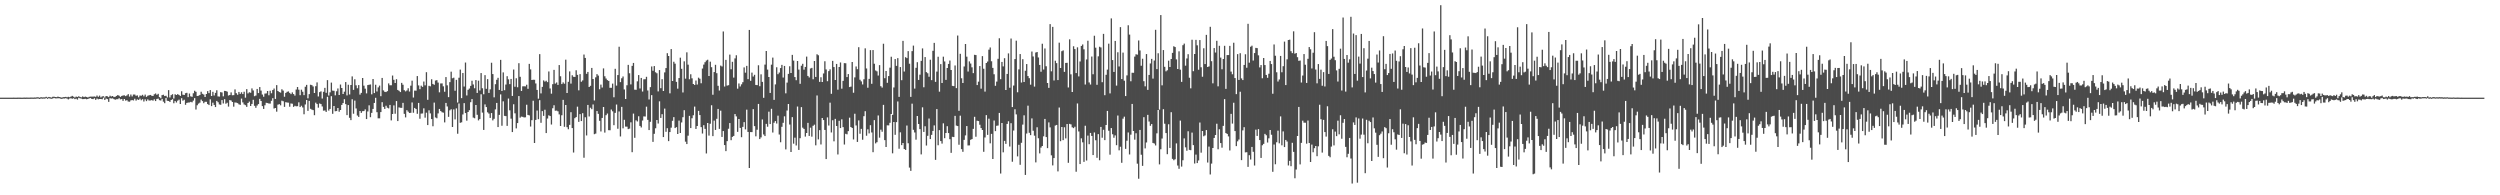 <?xml version="1.0" encoding="UTF-8"?>
<svg xmlns="http://www.w3.org/2000/svg" width="1920" height="150">
  <path d="M0 75.000h1v1.000H0zM1 75.000h1v1.000H1zM2 75.000h1v1.000H2zM3 75.000h1v1.000H3zM4 75.000h1v1.000H4zM5 75.000h1v1.000H5zM6 75.000h1v1.000H6zM7 75.000h1v1.000H7zM8 75.000h1v1.000H8zM9 75.000h1v1.000H9zM10 74.973h1v1.000H10zM11 74.998h1v1.000H11zM12 74.991h1v1.000H12zM13 74.975h1v1.000H13zM14 74.938h1v1.000H14zM15 74.961h1v1.000H15zM16 74.984h1v1.000H16zM17 74.984h1v1.000H17zM18 74.924h1v1.000H18zM19 74.961h1v1.000H19zM20 74.911h1v1.000H20zM21 74.938h1v1.000H21zM22 74.945h1v1.000H22zM23 74.924h1v1.000H23zM24 74.892h1v1.000H24zM25 74.938h1v1.000H25zM26 74.867h1v1.000H26zM27 74.904h1v1.000H27zM28 74.664h1v1.000H28zM29 74.728h1v1.000H29zM30 75.014h1v1.000H30zM31 74.622h1v1.000H31zM32 74.826h1v1.000H32zM33 74.732h1v1.000H33zM34 74.760h1v1.000H34zM35 74.341h1v1.000H35zM36 74.922h1v1.000H36zM37 74.423h1v1.000H37zM38 74.650h1v1.080H38zM39 74.899h1v1.000H39zM40 74.320h1v1.346H40zM41 74.231h1v1.000H41zM42 74.474h1v1.099H42zM43 74.574h1v1.000H43zM44 74.199h1v1.277H44zM45 74.476h1v1.000H45zM46 74.712h1v1.055H46zM47 74.970h1v1.000H47zM48 74.618h1v1.000H48zM49 74.572h1v1.124H49zM50 74.414h1v1.000H50zM51 74.714h1v1.000H51zM52 74.357h1v1.987H52zM53 74.648h1v1.000H53zM54 74.167h1v1.298H54zM55 73.636h1v2.197H55zM56 74.249h1v1.202H56zM57 74.831h1v1.284H57zM58 74.190h1v1.572H58zM59 74.469h1v2.030H59zM60 73.927h1v1.183H60zM61 74.442h1v1.071H61zM62 74.744h1v1.000H62zM63 74.011h1v2.140H63zM64 74.547h1v1.529H64zM65 74.213h1v1.675H65zM66 74.435h1v1.781H66zM67 74.863h1v1.154H67zM68 74.361h1v1.195H68zM69 74.197h1v1.128H69zM70 74.192h1v1.776H70zM71 74.210h1v1.932H71zM72 74.110h1v1.380H72zM73 74.355h1v2.335H73zM74 73.375h1v2.321H74zM75 74.343h1v1.941H75zM76 73.425h1v2.584H76zM77 74.783h1v1.245H77zM78 74.027h1v2.209H78zM79 73.860h1v1.142H79zM80 74.902h1v1.824H80zM81 73.709h1v1.948H81zM82 74.002h1v2.151H82zM83 74.574h1v3.639H83zM84 73.464h1v1.934H84zM85 74.062h1v1.614H85zM86 73.739h1v1.783H86zM87 74.533h1v1.602H87zM88 74.286h1v2.314H88zM89 73.659h1v2.589H89zM90 72.935h1v3.257H90zM91 73.517h1v1.897H91zM92 74.371h1v1.968H92zM93 73.659h1v2.410H93zM94 73.327h1v4.156H94zM95 73.199h1v2.822H95zM96 73.810h1v3.449H96zM97 73.251h1v3.692H97zM98 72.299h1v5.688H98zM99 74.169h1v3.953H99zM100 72.578h1v4.552H100zM101 74.036h1v2.811H101zM102 72.626h1v4.518H102zM103 72.576h1v3.268H103zM104 73.533h1v3.751H104zM105 73.251h1v3.108H105zM106 74.767h1v2.003H106zM107 73.373h1v2.426H107zM108 73.542h1v3.465H108zM109 72.814h1v3.378H109zM110 73.965h1v4.003H110zM111 72.665h1v3.623H111zM112 74.419h1v3.257H112zM113 73.505h1v2.852H113zM114 73.160h1v4.051H114zM115 72.915h1v4.230H115zM116 73.489h1v3.406H116zM117 73.750h1v3.541H117zM118 72.377h1v3.889H118zM119 71.777h1v5.823H119zM120 72.832h1v3.163H120zM121 72.027h1v3.717H121zM122 74.597h1v2.362H122zM123 75.485h1v1.721H123zM124 73.061h1v2.886H124zM125 72.759h1v5.319H125zM126 73.782h1v5.452H126zM127 73.503h1v1.833H127zM128 74.826h1v2.582H128zM129 69.223h1v8.350H129zM130 74.833h1v3.456H130zM131 73.084h1v3.726H131zM132 72.352h1v3.850H132zM133 75.689h1v3.642H133zM134 72.375h1v5.253H134zM135 72.977h1v5.763H135zM136 72.304h1v5.017H136zM137 72.887h1v3.637H137zM138 73.693h1v6.198H138zM139 70.107h1v5.303H139zM140 72.700h1v4.610H140zM141 72.958h1v3.625H141zM142 71.558h1v8.938H142zM143 71.274h1v7.796H143zM144 74.613h1v4.113H144zM145 71.816h1v6.880H145zM146 73.965h1v4.246H146zM147 74.357h1v4.211H147zM148 71.638h1v5.637H148zM149 69.681h1v5.665H149zM150 70.514h1v13.591H150zM151 73.737h1v7.107H151zM152 73.524h1v6.042H152zM153 72.894h1v5.937H153zM154 70.443h1v6.056H154zM155 72.015h1v5.642H155zM156 72.583h1v6.681H156zM157 74.515h1v3.685H157zM158 72.171h1v6.022H158zM159 69.990h1v9.927H159zM160 71.503h1v9.169H160zM161 69.182h1v7.107H161zM162 73.725h1v7.771H162zM163 70.486h1v8.347H163zM164 73.318h1v7.251H164zM165 71.304h1v10.904H165zM166 69.349h1v8.192H166zM167 74.018h1v4.539H167zM168 74.194h1v6.022H168zM169 70.750h1v9.727H169zM170 71.022h1v5.850H170zM171 73.995h1v5.466H171zM172 69.804h1v6.386H172zM173 69.894h1v9.792H173zM174 70.388h1v8.530H174zM175 73.352h1v8.524H175zM176 72.974h1v3.875H176zM177 70.940h1v6.260H177zM178 73.144h1v5.175H178zM179 73.077h1v8.867H179zM180 68.660h1v10.036H180zM181 71.581h1v7.283H181zM182 72.752h1v6.436H182zM183 70.612h1v9.499H183zM184 72.068h1v8.462H184zM185 70.871h1v4.868H185zM186 72.247h1v6.411H186zM187 70.477h1v9.778H187zM188 74.991h1v5.779H188zM189 68.431h1v13.630H189zM190 71.732h1v7.361H190zM191 70.882h1v7.164H191zM192 71.214h1v10.190H192zM193 67.873h1v11.952H193zM194 69.477h1v7.171H194zM195 73.881h1v7.379H195zM196 73.375h1v9.441H196zM197 68.291h1v12.774H197zM198 71.475h1v8.425H198zM199 66.852h1v9.096H199zM200 69.592h1v7.995H200zM201 72.581h1v8.915H201zM202 74.288h1v9.357H202zM203 71.878h1v8.984H203zM204 71.738h1v7.187H204zM205 69.903h1v9.267H205zM206 73.153h1v6.356H206zM207 69.678h1v9.901H207zM208 71.606h1v5.798H208zM209 69.152h1v6.290H209zM210 67.992h1v15.351H210zM211 75.968h1v6.985H211zM212 65.382h1v20.400H212zM213 69.866h1v10.529H213zM214 70.718h1v9.235H214zM215 71.107h1v9.780H215zM216 68.566h1v8.743H216zM217 69.580h1v8.205H217zM218 74.272h1v7.805H218zM219 71.361h1v7.148H219zM220 70.521h1v8.231H220zM221 70.171h1v8.693H221zM222 71.329h1v10.641H222zM223 72.285h1v7.173H223zM224 70.960h1v8.711H224zM225 72.231h1v9.863H225zM226 73.423h1v7.839H226zM227 68.758h1v12.900H227zM228 66.836h1v14.722H228zM229 68.875h1v9.705H229zM230 73.119h1v9.128H230zM231 68.855h1v12.366H231zM232 70.477h1v12.078H232zM233 73.068h1v14.678H233zM234 66.607h1v13.623H234zM235 65.188h1v11.636H235zM236 75.542h1v9.620H236zM237 72.285h1v5.202H237zM238 65.057h1v18.514H238zM239 65.366h1v18.812H239zM240 66.401h1v18.182H240zM241 71.427h1v17.024H241zM242 66.206h1v12.659H242zM243 63.265h1v16.676H243zM244 74.068h1v8.615H244zM245 70.738h1v8.732H245zM246 70.159h1v9.755H246zM247 75.700h1v6.059H247zM248 70.525h1v14.474H248zM249 67.490h1v17.363H249zM250 71.274h1v14.710H250zM251 61.542h1v12.808H251zM252 73.391h1v11.559H252zM253 70.917h1v12.733H253zM254 63.428h1v10.437H254zM255 69.580h1v17.796H255zM256 69.731h1v11.684H256zM257 73.201h1v12.234H257zM258 70.074h1v15.250H258zM259 67.937h1v15.017H259zM260 72.981h1v12.838H260zM261 64.895h1v19.590H261zM262 67.591h1v12.975H262zM263 72.182h1v6.960H263zM264 70.397h1v5.798H264zM265 63.004h1v16.949H265zM266 73.279h1v15.166H266zM267 65.087h1v15.591H267zM268 72.542h1v17.937H268zM269 65.302h1v26.942H269zM270 58.685h1v17.528H270zM271 69.019h1v18.306H271zM272 60.853h1v16.390H272zM273 65.529h1v17.764H273zM274 67.772h1v20.931H274zM275 65.325h1v24.488H275zM276 72.640h1v12.584H276zM277 71.310h1v15.390H277zM278 59.880h1v25.534H278zM279 65.808h1v19.505H279zM280 68.118h1v15.905H280zM281 71.716h1v19.741H281zM282 65.355h1v20.240H282zM283 65.069h1v15.813H283zM284 64.851h1v25.152H284zM285 72.453h1v14.246H285zM286 60.654h1v23.026H286zM287 71.461h1v7.594H287zM288 65.083h1v10.023H288zM289 70.242h1v15.942H289zM290 67.124h1v23.758H290zM291 65.730h1v25.166H291zM292 73.890h1v12.197H292zM293 59.839h1v18.647H293zM294 69.434h1v12.637H294zM295 70.482h1v13.156H295zM296 70.695h1v10.517H296zM297 69.997h1v12.737H297zM298 64.041h1v19.217H298zM299 65.469h1v15.143H299zM300 65.460h1v27.001H300zM301 58.033h1v29.501H301zM302 61.301h1v19.643H302zM303 63.728h1v23.602H303zM304 60.848h1v16.791H304zM305 69.079h1v23.893H305zM306 69.724h1v12.751H306zM307 70.695h1v12.115H307zM308 63.634h1v19.228H308zM309 65.096h1v13.905H309zM310 69.287h1v18.137H310zM311 70.210h1v19.958H311zM312 69.484h1v15.138H312zM313 67.809h1v17.960H313zM314 70.313h1v16.473H314zM315 65.815h1v20.792H315zM316 61.961h1v16.747H316zM317 74.888h1v11.678H317zM318 69.582h1v13.287H318zM319 69.635h1v14.136H319zM320 58.397h1v29.018H320zM321 65.611h1v13.419H321zM322 68.486h1v22.678H322zM323 65.774h1v21.492H323zM324 66.733h1v20.398H324zM325 62.629h1v20.583H325zM326 65.547h1v24.825H326zM327 55.453h1v31.062H327zM328 76.632h1v19.430H328zM329 65.884h1v18.848H329zM330 66.296h1v20.794H330zM331 60.885h1v30.567H331zM332 64.453h1v32.501H332zM333 65.135h1v13.648H333zM334 61.869h1v28.363H334zM335 61.562h1v29.276H335zM336 63.421h1v23.648H336zM337 70.926h1v12.721H337zM338 64.089h1v21.208H338zM339 64.025h1v22.220H339zM340 66.321h1v20.185H340zM341 70.470h1v23.508H341zM342 59.180h1v19.851H342zM343 65.556h1v16.219H343zM344 74.611h1v15.118H344zM345 63.062h1v21.668H345zM346 55.030h1v28.873H346zM347 60.123h1v37.436H347zM348 59.674h1v24.323H348zM349 69.667h1v22.028H349zM350 61.333h1v21.895H350zM351 78.756h1v23.971H351zM352 59.676h1v19.787H352zM353 53.451h1v40.851H353zM354 75.362h1v18.585H354zM355 56.049h1v31.849H355zM356 66.454h1v12.765H356zM357 48.008h1v38.811H357zM358 73.309h1v19.352H358zM359 68.964h1v17.054H359zM360 68.001h1v16.651H360zM361 65.939h1v12.570H361zM362 62.002h1v14.081H362zM363 64.865h1v25.454H363zM364 67.774h1v23.030H364zM365 61.503h1v19.128H365zM366 71.381h1v16.779H366zM367 61.947h1v30.521H367zM368 69.484h1v21.950H368zM369 56.122h1v16.296H369zM370 67.799h1v18.679H370zM371 72.391h1v27.406H371zM372 57.678h1v22.501H372zM373 68.200h1v14.033H373zM374 60.784h1v25.495H374zM375 71.349h1v15.907H375zM376 68.584h1v21.964H376zM377 48.186h1v38.670H377zM378 56.859h1v35.600H378zM379 74.762h1v16.459H379zM380 64.661h1v19.343H380zM381 61.304h1v17.725H381zM382 59.759h1v37.843H382zM383 69.079h1v19.153H383zM384 45.964h1v26.539H384zM385 69.834h1v26.727H385zM386 55.627h1v22.176H386zM387 69.276h1v19.711H387zM388 64.922h1v24.255H388zM389 58.537h1v38.152H389zM390 60.951h1v14.713H390zM391 64.625h1v20.114H391zM392 60.645h1v30.480H392zM393 73.656h1v27.789H393zM394 53.396h1v26.683H394zM395 66.623h1v20.400H395zM396 60.125h1v38.482H396zM397 67.021h1v27.509H397zM398 48.528h1v25.271H398zM399 58.962h1v31.384H399zM400 69.862h1v19.688H400zM401 66.291h1v23.458H401zM402 66.277h1v23.943H402zM403 66.346h1v23.746H403zM404 65.087h1v15.337H404zM405 68.179h1v20.110H405zM406 49.075h1v39.537H406zM407 53.307h1v43.865H407zM408 61.459h1v30.844H408zM409 61.233h1v16.109H409zM410 61.311h1v48.500H410zM411 64.080h1v28.013H411zM412 69.083h1v15.807H412zM413 75.776h1v15.749H413zM414 41.574h1v35.397H414zM415 71.727h1v22.559H415zM416 66.689h1v18.668H416zM417 61.736h1v27.253H417zM418 62.684h1v21.609H418zM419 61.979h1v40.215H419zM420 63.094h1v27.921H420zM421 54.886h1v33.682H421zM422 67.918h1v21.206H422zM423 71.924h1v23.721H423zM424 64.643h1v18.512H424zM425 53.641h1v27.203H425zM426 64.190h1v20.828H426zM427 63.352h1v21.613H427zM428 65.238h1v20.251H428zM429 49.947h1v37.898H429zM430 58.555h1v38.219H430zM431 64.574h1v23.943H431zM432 63.261h1v13.458H432zM433 64.293h1v33.105H433zM434 45.845h1v34.772H434zM435 71.434h1v26.264H435zM436 62.821h1v36.472H436zM437 54.849h1v41.048H437zM438 64.231h1v21.961H438zM439 57.781h1v40.569H439zM440 58.962h1v58.170H440zM441 59.061h1v31.705H441zM442 53.979h1v35.923H442zM443 57.509h1v24.392H443zM444 69.381h1v24.229H444zM445 56.932h1v30.727H445zM446 62.766h1v30.203H446zM447 61.755h1v25.204H447zM448 41.867h1v79.296H448zM449 44.495h1v45.575H449zM450 56.667h1v47.374H450zM451 55.229h1v25.360H451zM452 66.822h1v22.630H452zM453 65.907h1v16.857H453zM454 52.194h1v31.654H454zM455 60.690h1v19.540H455zM456 77.156h1v25.919H456zM457 59.379h1v43.206H457zM458 56.918h1v28.365H458zM459 58.081h1v29.384H459zM460 68.557h1v24.209H460zM461 64.957h1v35.996H461zM462 67.220h1v23.330H462zM463 52.533h1v29.663H463zM464 58.580h1v43.250H464zM465 60.331h1v28.118H465zM466 61.567h1v25.612H466zM467 62.167h1v37.809H467zM468 67.426h1v32.595H468zM469 67.454h1v16.665H469zM470 64.204h1v21.297H470zM471 74.716h1v21.423H471zM472 52.844h1v33.829H472zM473 65.753h1v14.520H473zM474 57.651h1v41.203H474zM475 35.880h1v49.704H475zM476 63.091h1v41.698H476zM477 60.088h1v21.973H477zM478 58.701h1v39.837H478zM479 68.733h1v23.270H479zM480 76.023h1v21.188H480zM481 65.506h1v31.753H481zM482 49.793h1v49.368H482zM483 56.257h1v42.487H483zM484 64.826h1v29.114H484zM485 50.576h1v66.328H485zM486 48.322h1v38.910H486zM487 68.859h1v36.971H487zM488 68.987h1v23.440H488zM489 62.455h1v30.846H489zM490 57.639h1v31.647H490zM491 67.950h1v28.750H491zM492 59.873h1v38.038H492zM493 70.308h1v22.250H493zM494 60.940h1v28.445H494zM495 60.818h1v28.697H495zM496 58.992h1v22.941H496zM497 69.489h1v22.545H497zM498 76.401h1v23.495H498zM499 66.918h1v26.605H499zM500 51.059h1v22.016H500zM501 54.337h1v54.613H501zM502 50.764h1v51.993H502zM503 55.479h1v43.005H503zM504 56.268h1v35.884H504zM505 70.219h1v24.655H505zM506 53.817h1v24.010H506zM507 67.742h1v22.829H507zM508 60.812h1v26.878H508zM509 69.878h1v35.410H509zM510 55.609h1v27.807H510zM511 52.265h1v48.974H511zM512 40.874h1v57.607H512zM513 43.002h1v65.382H513zM514 71.665h1v29.750H514zM515 37.672h1v60.384H515zM516 62.189h1v30.602H516zM517 47.436h1v42.545H517zM518 48.896h1v49.480H518zM519 62.849h1v34.790H519zM520 68.092h1v34.845H520zM521 59.976h1v32.641H521zM522 44.277h1v57.887H522zM523 52.856h1v41.208H523zM524 70.995h1v19.038H524zM525 47.124h1v37.523H525zM526 60.436h1v48.363H526zM527 40.169h1v70.454H527zM528 49.688h1v54.527H528zM529 60.860h1v28.150H529zM530 57.051h1v41.327H530zM531 60.175h1v30.636H531zM532 64.499h1v24.044H532zM533 65.224h1v16.647H533zM534 61.830h1v37.212H534zM535 64.943h1v31.810H535zM536 59.674h1v25.459H536zM537 60.450h1v27.901H537zM538 63.938h1v33.710H538zM539 52.645h1v49.933H539zM540 49.628h1v46.539H540zM541 47.788h1v51.203H541zM542 46.500h1v71.336H542zM543 45.859h1v48.615H543zM544 58.360h1v45.792H544zM545 47.346h1v47.672H545zM546 51.588h1v29.260H546zM547 72.755h1v31.792H547zM548 55.364h1v37.241H548zM549 49.754h1v50.024H549zM550 56.229h1v35.021H550zM551 65.895h1v17.780H551zM552 69.530h1v29.464H552zM553 50.386h1v34.609H553zM554 51.034h1v54.115H554zM555 24.147h1v76.499H555zM556 66.442h1v44.971H556zM557 45.964h1v70.104H557zM558 65.746h1v42.659H558zM559 65.421h1v33.433H559zM560 41.936h1v52.574H560zM561 53.176h1v54.508H561zM562 47.445h1v57.651H562zM563 59.615h1v44.797H563zM564 44.831h1v42.757H564zM565 42.448h1v46.962H565zM566 68.122h1v33.167H566zM567 64.126h1v27.274H567zM568 66.410h1v31.828H568zM569 64.767h1v40.601H569zM570 63.107h1v34.307H570zM571 51.785h1v42.036H571zM572 55.813h1v43.552H572zM573 50.592h1v33.643H573zM574 60.791h1v40.540H574zM575 22.973h1v106.059H575zM576 62.038h1v39.393H576zM577 55.765h1v45.699H577zM578 58.759h1v25.053H578zM579 57.426h1v39.441H579zM580 65.247h1v39.432H580zM581 65.392h1v34.232H581zM582 50.100h1v29.745H582zM583 66.225h1v40.581H583zM584 57.065h1v48.466H584zM585 62.878h1v28.873H585zM586 75.133h1v28.132H586zM587 49.628h1v54.890H587zM588 39.166h1v55.980H588zM589 53.476h1v43.879H589zM590 59.132h1v26.605H590zM591 71.388h1v23.911H591zM592 49.656h1v33.888H592zM593 44.261h1v57.525H593zM594 76.701h1v17.576H594zM595 64.812h1v28.175H595zM596 51.670h1v43.217H596zM597 56.982h1v31.876H597zM598 55.730h1v47.585H598zM599 52.297h1v56.946H599zM600 49.796h1v47.601H600zM601 59.532h1v34.776H601zM602 50.649h1v38.672H602zM603 71.670h1v43.078H603zM604 63.446h1v21.430H604zM605 56.712h1v23.179H605zM606 50.869h1v44.776H606zM607 56.055h1v60.674H607zM608 42.126h1v47.820H608zM609 46.529h1v63.817H609zM610 59.177h1v46.529H610zM611 61.569h1v50.143H611zM612 46.857h1v34.950H612zM613 53.455h1v61.718H613zM614 64.371h1v41.746H614zM615 50.484h1v31.771H615zM616 49.001h1v49.056H616zM617 53.508h1v45.534H617zM618 51.425h1v53.478H618zM619 43.469h1v58.688H619zM620 58.317h1v36.058H620zM621 59.496h1v44.895H621zM622 52.588h1v45.440H622zM623 52.112h1v52.856H623zM624 60.851h1v35.767H624zM625 46.864h1v48.878H625zM626 59.084h1v52.522H626zM627 41.700h1v31.627H627zM628 42.437h1v64.641H628zM629 62.872h1v37.049H629zM630 59.317h1v51.649H630zM631 62.959h1v27.672H631zM632 56.422h1v35.809H632zM633 47.067h1v52.702H633zM634 53.345h1v68.841H634zM635 62.377h1v27.805H635zM636 54.634h1v41.801H636zM637 53.268h1v25.578H637zM638 72.063h1v29.672H638zM639 46.754h1v45.621H639zM640 51.528h1v56.996H640zM641 61.420h1v29.871H641zM642 49.079h1v47.713H642zM643 68.857h1v49.780H643zM644 51.480h1v41.315H644zM645 47.958h1v50.397H645zM646 68.115h1v23.529H646zM647 62.084h1v35.529H647zM648 48.477h1v62.551H648zM649 48.571h1v54.192H649zM650 59.184h1v44.007H650zM651 56.863h1v43.842H651zM652 66.877h1v23.497H652zM653 66.513h1v31.013H653zM654 47.633h1v50.688H654zM655 71.217h1v35.868H655zM656 59.466h1v27.873H656zM657 51.066h1v45.277H657zM658 53.151h1v55.845H658zM659 36.234h1v56.213H659zM660 61.240h1v41.451H660zM661 62.501h1v36.468H661zM662 64.890h1v42.410H662zM663 60.883h1v28.336H663zM664 37.118h1v48.262H664zM665 52.592h1v51.668H665zM666 67.397h1v31.913H666zM667 60.548h1v41.906H667zM668 38.489h1v57.646H668zM669 64.359h1v37.372H669zM670 38.436h1v78.461H670zM671 48.949h1v43.323H671zM672 54.103h1v56.019H672zM673 54.767h1v54.446H673zM674 57.992h1v30.707H674zM675 50.018h1v55.694H675zM676 66.183h1v33.398H676zM677 67.255h1v33.918H677zM678 33.579h1v46.967H678zM679 60.070h1v47.566H679zM680 54.549h1v58.363H680zM681 63.590h1v32.643H681zM682 58.418h1v37.878H682zM683 51.952h1v42.384H683zM684 43.565h1v43.991H684zM685 88.202h1v29.535H685zM686 67.163h1v26.511H686zM687 45.383h1v58.159H687zM688 50.569h1v43.254H688zM689 44.643h1v33.286H689zM690 74.393h1v39.830H690zM691 51.494h1v50.118H691zM692 61.592h1v49.857H692zM693 31.389h1v78.456H693zM694 54.957h1v59.480H694zM695 43.913h1v71.217H695zM696 44.650h1v51.741H696zM697 39.278h1v70.731H697zM698 48.926h1v79.777H698zM699 74.377h1v56.857H699zM700 39.269h1v40.345H700zM701 35.042h1v64.661H701zM702 68.035h1v33.685H702zM703 52.057h1v55.190H703zM704 47.781h1v41.313H704zM705 61.379h1v33.849H705zM706 57.335h1v41.862H706zM707 46.754h1v71.803H707zM708 37.157h1v45.284H708zM709 67.021h1v34.293H709zM710 43.824h1v53.160H710zM711 55.380h1v56.399H711zM712 56.282h1v48.026H712zM713 58.910h1v32.098H713zM714 45.863h1v60.926H714zM715 61.535h1v42.041H715zM716 39.011h1v61.526H716zM717 32.913h1v63.373H717zM718 62.888h1v59.912H718zM719 54.971h1v28.814H719zM720 43.563h1v67.987H720zM721 70.397h1v29.553H721zM722 49.255h1v59.109H722zM723 63.769h1v46.523H723zM724 43.526h1v51.205H724zM725 47.205h1v58.946H725zM726 61.343h1v40.800H726zM727 52.213h1v44.689H727zM728 49.077h1v53.117H728zM729 46.497h1v60.420H729zM730 53.764h1v63.613H730zM731 65.943h1v39.141H731zM732 66.174h1v39.104H732zM733 50.278h1v38.715H733zM734 67.703h1v28.782H734zM735 27.287h1v69.518H735zM736 85.082h1v26.063H736zM737 41.336h1v47.514H737zM738 60.104h1v54.440H738zM739 63.725h1v52.881H739zM740 51.070h1v56.344H740zM741 33.783h1v70.203H741zM742 43.520h1v53.281H742zM743 54.955h1v56.742H743zM744 47.152h1v64.510H744zM745 48.779h1v58.601H745zM746 51.711h1v55.112H746zM747 56.186h1v42.783H747zM748 42.066h1v47.639H748zM749 42.284h1v62.711H749zM750 65.311h1v27.411H750zM751 62.711h1v30.265H751zM752 50.739h1v45.033H752zM753 68.072h1v30.299H753zM754 43.092h1v56.767H754zM755 52.798h1v63.771H755zM756 70.349h1v35.204H756zM757 48.360h1v40.068H757zM758 47.282h1v56.316H758zM759 38.125h1v53.030H759zM760 36.461h1v73.604H760zM761 47.042h1v55.774H761zM762 52.128h1v69.960H762zM763 57.047h1v35.497H763zM764 65.874h1v34.852H764zM765 62.672h1v33.929H765zM766 45.174h1v51.235H766zM767 29.409h1v57.317H767zM768 60.825h1v72.443H768zM769 47.582h1v46.870H769zM770 51.002h1v65.987H770zM771 44.698h1v63.476H771zM772 69.095h1v41.402H772zM773 56.774h1v38.395H773zM774 41.025h1v52.123H774zM775 67.358h1v45.195H775zM776 29.615h1v64.989H776zM777 82.210h1v41.995H777zM778 65.682h1v34.584H778zM779 45.385h1v38.507H779zM780 31.245h1v56.625H780zM781 70.857h1v49.242H781zM782 53.307h1v57.880H782zM783 41.503h1v85.087H783zM784 63.359h1v46.328H784zM785 45.483h1v50.224H785zM786 62.970h1v25.612H786zM787 54.318h1v80.049H787zM788 49.228h1v53.343H788zM789 58.438h1v22.710H789zM790 60.075h1v41.933H790zM791 65.028h1v38.754H791zM792 39.599h1v51.338H792zM793 43.369h1v57.049H793zM794 66.525h1v37.658H794zM795 40.320h1v84.409H795zM796 39.931h1v57.806H796zM797 44.117h1v62.093H797zM798 49.880h1v67.918H798zM799 55.092h1v58.287H799zM800 33.566h1v78.564H800zM801 53.375h1v51.311H801zM802 37.230h1v54.101H802zM803 50.878h1v54.387H803zM804 63.725h1v50.038H804zM805 67.488h1v26.525H805zM806 18.512h1v79.333H806zM807 54.758h1v64.524H807zM808 20.631h1v106.382H808zM809 61.784h1v59.592H809zM810 46.637h1v49.761H810zM811 48.484h1v47.445H811zM812 61.514h1v70.102H812zM813 32.769h1v49.816H813zM814 52.238h1v56.197H814zM815 39.313h1v58.232H815zM816 38.683h1v68.953H816zM817 55.195h1v42.533H817zM818 48.349h1v57.935H818zM819 48.223h1v47.035H819zM820 67.195h1v57.829H820zM821 30.185h1v64.948H821zM822 57.101h1v38.450H822zM823 70.681h1v27.100H823zM824 35.552h1v62.830H824zM825 37.683h1v59.642H825zM826 56.094h1v75.810H826zM827 36.360h1v43.078H827zM828 58.674h1v42.297H828zM829 47.209h1v78.779H829zM830 35.282h1v70.949H830zM831 34.174h1v75.140H831zM832 37.887h1v86.437H832zM833 64.925h1v31.659H833zM834 45.678h1v77.614H834zM835 31.309h1v72.821H835zM836 63.341h1v47.388H836zM837 64.915h1v37.196H837zM838 43.437h1v60.938H838zM839 57.014h1v62.080H839zM840 27.445h1v74.268H840zM841 36.612h1v71.100H841zM842 65.135h1v56.044H842zM843 43.261h1v59.738H843zM844 35.875h1v87.206H844zM845 36.440h1v61.020H845zM846 63.132h1v42.659H846zM847 25.990h1v73.672H847zM848 73.109h1v34.495H848zM849 57.461h1v38.553H849zM850 53.439h1v31.760H850zM851 33.522h1v66.879H851zM852 71.727h1v47.063H852zM853 14.113h1v84.256H853zM854 46.152h1v56.987H854zM855 55.227h1v50.535H855zM856 31.428h1v72.560H856zM857 65.758h1v45.767H857zM858 40.128h1v48.615H858zM859 51.031h1v64.403H859zM860 20.847h1v91.839H860zM861 60.738h1v64.279H861zM862 40.423h1v50.727H862zM863 61.965h1v27.624H863zM864 73.757h1v40.583H864zM865 57.923h1v50.185H865zM866 19.405h1v82.317H866zM867 26.578h1v92.027H867zM868 62.391h1v41.034H868zM869 55.870h1v23.930H869zM870 55.925h1v44.671H870zM871 43.462h1v63.805H871zM872 41.693h1v60.640H872zM873 42.002h1v83.679H873zM874 31.071h1v106.178H874zM875 38.750h1v61.043H875zM876 50.498h1v68.358H876zM877 45.129h1v82.265H877zM878 62.359h1v27.628H878zM879 66.296h1v47.653H879zM880 41.517h1v67.896H880zM881 69.028h1v19.183H881zM882 57.571h1v35.742H882zM883 48.745h1v47.850H883zM884 45.202h1v50.082H884zM885 60.347h1v49.422H885zM886 46.488h1v63.741H886zM887 22.911h1v88.820H887zM888 53.082h1v49.324H888zM889 40.894h1v43.581H889zM890 84.158h1v42.112H890zM891 11.584h1v103.063H891zM892 65.524h1v40.883H892zM893 38.443h1v45.444H893zM894 51.295h1v43.758H894zM895 54.767h1v47.413H895zM896 53.984h1v64.433H896zM897 46.596h1v48.839H897zM898 51.432h1v62.171H898zM899 45.325h1v40.828H899zM900 40.613h1v81.420H900zM901 35.513h1v87.566H901zM902 36.127h1v86.192H902zM903 45.612h1v64.517H903zM904 53.014h1v74.096H904zM905 39.441h1v90.175H905zM906 53.517h1v39.084H906zM907 62.899h1v65.048H907zM908 34.708h1v88.394H908zM909 33.479h1v72.800H909zM910 50.427h1v62.743H910zM911 44.902h1v70.862H911zM912 41.631h1v59.187H912zM913 59.706h1v55.417H913zM914 67.831h1v47.523H914zM915 30.533h1v71.299H915zM916 54.700h1v56.781H916zM917 41.451h1v84.128H917zM918 30.606h1v88.103H918zM919 34.799h1v90.443H919zM920 53.540h1v69.683H920zM921 30.780h1v63.318H921zM922 51.675h1v65.586H922zM923 58.912h1v41.677H923zM924 37.093h1v67.564H924zM925 49.180h1v54.817H925zM926 26.779h1v73.128H926zM927 51.446h1v73.357H927zM928 51.018h1v61.576H928zM929 20.604h1v113.381H929zM930 47.017h1v78.653H930zM931 63.998h1v49.665H931zM932 36.935h1v69.010H932zM933 40.352h1v63.334H933zM934 31.357h1v63.696H934zM935 66.286h1v48.363H935zM936 35.188h1v64.066H936zM937 44.215h1v65.678H937zM938 53.215h1v60.201H938zM939 45.307h1v51.375H939zM940 35.170h1v40.956H940zM941 68.253h1v33.934H941zM942 42.272h1v60.571H942zM943 42.279h1v62.460H943zM944 35.239h1v80.296H944zM945 54.991h1v32.476H945zM946 57.021h1v37.928H946zM947 32.796h1v46.085H947zM948 59.956h1v40.723H948zM949 72.306h1v39.938H949zM950 41.556h1v66.994H950zM951 61.368h1v45.770H951zM952 40.842h1v29.588H952zM953 60.203h1v62.794H953zM954 61.475h1v38.660H954zM955 49.880h1v47.816H955zM956 41.659h1v75.391H956zM957 52.013h1v64.858H957zM958 18.272h1v109.884H958zM959 48.116h1v71.091H959zM960 35.880h1v86.627H960zM961 35.058h1v77.776H961zM962 46.486h1v70.097H962zM963 40.743h1v86.369H963zM964 36.742h1v62.860H964zM965 36.978h1v67.424H965zM966 42.501h1v56.653H966zM967 51.787h1v55.808H967zM968 49.995h1v71.297H968zM969 60.111h1v51.457H969zM970 44.550h1v65.934H970zM971 49.992h1v52.828H971zM972 57.534h1v46.330H972zM973 59.775h1v49.679H973zM974 56.625h1v49.615H974zM975 46.811h1v53.025H975zM976 49.180h1v54.284H976zM977 71.990h1v59.967H977zM978 34.174h1v76.854H978zM979 42.805h1v83.361H979zM980 55.476h1v53.787H980zM981 62.629h1v37.731H981zM982 61.031h1v49.031H982zM983 42.979h1v46.420H983zM984 55.492h1v56.117H984zM985 50.837h1v50.079H985zM986 31.927h1v81.017H986zM987 65.350h1v42.144H987zM988 45.545h1v63.155H988zM989 30.702h1v96.364H989zM990 30.466h1v93.084H990zM991 39.304h1v88.339H991zM992 40.810h1v68.861H992zM993 24.058h1v92.580H993zM994 41.226h1v95.677H994zM995 40.691h1v89.484H995zM996 43.936h1v60.530H996zM997 46.671h1v35.468H997zM998 46.465h1v79.816H998zM999 63.361h1v46.355H999zM1000 58.033h1v34.664H1000zM1001 41.519h1v52.705H1001zM1002 49.693h1v44.572H1002zM1003 63.700h1v46.646H1003zM1004 45.147h1v47.399H1004zM1005 36.152h1v73.666H1005zM1006 37.839h1v86.568H1006zM1007 52.604h1v58.466H1007zM1008 40.482h1v76.476H1008zM1009 24.742h1v89.097H1009zM1010 53.403h1v58.727H1010zM1011 63.986h1v55.984H1011zM1012 49.203h1v63.190H1012zM1013 60.571h1v19.842H1013zM1014 53.510h1v38.017H1014zM1015 65.838h1v51.379H1015zM1016 55.376h1v36.692H1016zM1017 66.428h1v35.017H1017zM1018 31.414h1v73.510H1018zM1019 35.452h1v46.179H1019zM1020 56.765h1v62.945H1020zM1021 45.957h1v74.842H1021zM1022 44.936h1v67.678H1022zM1023 22.359h1v76.941H1023zM1024 43.559h1v68.083H1024zM1025 46.239h1v54.838H1025zM1026 54.060h1v50.480H1026zM1027 62.629h1v30.066H1027zM1028 52.835h1v50.343H1028zM1029 37.370h1v51.155H1029zM1030 69.523h1v37.022H1030zM1031 13.474h1v80.862H1031zM1032 45.273h1v46.152H1032zM1033 70.333h1v42.448H1033zM1034 42.252h1v78.541H1034zM1035 48.152h1v69.944H1035zM1036 45.564h1v60.381H1036zM1037 12.891h1v108.879H1037zM1038 67.138h1v73.821H1038zM1039 25.754h1v68.255H1039zM1040 56.806h1v39.130H1040zM1041 27.003h1v63.178H1041zM1042 61.945h1v78.344H1042zM1043 43.451h1v47.541H1043zM1044 48.827h1v57.662H1044zM1045 26.081h1v77.305H1045zM1046 59.177h1v31.879H1046zM1047 37.003h1v66.435H1047zM1048 70.960h1v62.082H1048zM1049 54.176h1v37.850H1049zM1050 45.067h1v64.970H1050zM1051 31.441h1v61.274H1051zM1052 60.189h1v33.556H1052zM1053 51.961h1v71.711H1053zM1054 54.579h1v35.648H1054zM1055 56.863h1v41.673H1055zM1056 63.419h1v38.445H1056zM1057 41.904h1v69.280H1057zM1058 48.049h1v72.409H1058zM1059 38.738h1v65.076H1059zM1060 64.577h1v38.104H1060zM1061 70.585h1v30.370H1061zM1062 27.782h1v93.697H1062zM1063 53.133h1v44.497H1063zM1064 49.052h1v49.427H1064zM1065 57.644h1v71.011H1065zM1066 56.138h1v46.214H1066zM1067 41.396h1v50.056H1067zM1068 52.840h1v58.292H1068zM1069 41.057h1v58.175H1069zM1070 62.945h1v38.658H1070zM1071 38.832h1v68.152H1071zM1072 46.696h1v68.273H1072zM1073 67.985h1v35.282H1073zM1074 47.225h1v56.465H1074zM1075 43.158h1v40.812H1075zM1076 68.916h1v37.033H1076zM1077 37.832h1v57.168H1077zM1078 35.307h1v82.386H1078zM1079 51.453h1v43.813H1079zM1080 55.245h1v63.451H1080zM1081 51.823h1v44.357H1081zM1082 56.431h1v48.791H1082zM1083 36.974h1v71.638H1083zM1084 57.307h1v69.832H1084zM1085 65.394h1v24.731H1085zM1086 36.635h1v70.805H1086zM1087 63.249h1v47.527H1087zM1088 59.827h1v38.587H1088zM1089 33.234h1v61.897H1089zM1090 50.315h1v57.944H1090zM1091 62.963h1v58.873H1091zM1092 21.851h1v89.234H1092zM1093 51.643h1v59.047H1093zM1094 51.922h1v57.568H1094zM1095 58.912h1v50.880H1095zM1096 48.299h1v55.309H1096zM1097 40.787h1v49.656H1097zM1098 58.008h1v41.830H1098zM1099 54.918h1v42.556H1099zM1100 68.747h1v53.080H1100zM1101 24.149h1v72.919H1101zM1102 57.747h1v28.539H1102zM1103 51.160h1v57.539H1103zM1104 54.831h1v51.286H1104zM1105 60.503h1v40.853H1105zM1106 3.994h1v99.376H1106zM1107 73.867h1v34.472H1107zM1108 51.576h1v41.963H1108zM1109 38.299h1v58.342H1109zM1110 58.456h1v66.353H1110zM1111 54.030h1v48.054H1111zM1112 58.955h1v30.201H1112zM1113 27.017h1v78.092H1113zM1114 30.242h1v88.989H1114zM1115 40.308h1v63.316H1115zM1116 68.937h1v41.544H1116zM1117 46.987h1v43.604H1117zM1118 47.639h1v71.221H1118zM1119 58.303h1v52.734H1119zM1120 54.664h1v46.289H1120zM1121 37.063h1v58.866H1121zM1122 59.482h1v49.633H1122zM1123 52.272h1v69.507H1123zM1124 61.240h1v37.967H1124zM1125 36.497h1v45.488H1125zM1126 38.589h1v67.982H1126zM1127 27.901h1v65.648H1127zM1128 55.142h1v41.993H1128zM1129 65.394h1v48.196H1129zM1130 38.049h1v54.733H1130zM1131 55.843h1v77.426H1131zM1132 55.952h1v34.067H1132zM1133 56.124h1v30.856H1133zM1134 55.341h1v52.311H1134zM1135 51.270h1v30.785H1135zM1136 67.035h1v51.139H1136zM1137 43.472h1v62.016H1137zM1138 50.395h1v57.967H1138zM1139 57.594h1v56.944H1139zM1140 21.895h1v94.466H1140zM1141 61.567h1v39.835H1141zM1142 27.855h1v91.718H1142zM1143 56.609h1v47.097H1143zM1144 47.102h1v43.144H1144zM1145 60.017h1v51.171H1145zM1146 55.476h1v40.356H1146zM1147 43.936h1v40.224H1147zM1148 31.647h1v82.063H1148zM1149 42.169h1v86.863H1149zM1150 36.365h1v62.240H1150zM1151 64.957h1v29.260H1151zM1152 62.888h1v65.172H1152zM1153 49.326h1v78.907H1153zM1154 34.435h1v47.319H1154zM1155 45.053h1v69.461H1155zM1156 36.889h1v49.175H1156zM1157 54.799h1v50.869H1157zM1158 53.931h1v66.335H1158zM1159 35.305h1v77.071H1159zM1160 40.425h1v68.248H1160zM1161 60.580h1v32.281H1161zM1162 58.072h1v68.649H1162zM1163 49.919h1v62.629H1163zM1164 60.629h1v67.227H1164zM1165 20.936h1v85.963H1165zM1166 55.508h1v66.996H1166zM1167 51.219h1v36.752H1167zM1168 57.731h1v37.518H1168zM1169 47.749h1v62.807H1169zM1170 55.605h1v61.398H1170zM1171 55.025h1v59.319H1171zM1172 18.539h1v89.520H1172zM1173 52.753h1v52.794H1173zM1174 64.991h1v45.124H1174zM1175 54.822h1v30.979H1175zM1176 24.870h1v82.640H1176zM1177 58.502h1v75.355H1177zM1178 46.609h1v86.721H1178zM1179 61.848h1v27.271H1179zM1180 43.570h1v47.685H1180zM1181 57.658h1v46.820H1181zM1182 51.457h1v60.585H1182zM1183 51.716h1v63.560H1183zM1184 38.173h1v72.670H1184zM1185 50.812h1v61.093H1185zM1186 48.642h1v58.337H1186zM1187 50.478h1v66.154H1187zM1188 51.553h1v52.865H1188zM1189 24.527h1v74.355H1189zM1190 53.801h1v74.767H1190zM1191 51.665h1v78.390H1191zM1192 42.741h1v36.532H1192zM1193 60.992h1v42.556H1193zM1194 44.206h1v49.127H1194zM1195 65.865h1v40.910H1195zM1196 48.081h1v44.147H1196zM1197 82.631h1v22.623H1197zM1198 38.571h1v47.358H1198zM1199 34.117h1v53.071H1199zM1200 64.655h1v60.967H1200zM1201 56.376h1v34.513H1201zM1202 30.723h1v82.837H1202zM1203 57.767h1v48.486H1203zM1204 43.819h1v65.373H1204zM1205 42.208h1v51.421H1205zM1206 61.004h1v43.419H1206zM1207 56.403h1v45.115H1207zM1208 40.894h1v62.542H1208zM1209 61.466h1v49.443H1209zM1210 46.648h1v67.060H1210zM1211 46.637h1v40.114H1211zM1212 57.346h1v69.390H1212zM1213 56.310h1v39.166H1213zM1214 40.961h1v69.404H1214zM1215 46.449h1v50.052H1215zM1216 51.821h1v37.470H1216zM1217 66.765h1v30.306H1217zM1218 38.033h1v62.856H1218zM1219 61.988h1v53.535H1219zM1220 56.170h1v37.459H1220zM1221 50.915h1v49.109H1221zM1222 57.234h1v37.882H1222zM1223 70.821h1v28.150H1223zM1224 49.960h1v35.099H1224zM1225 63.927h1v37.736H1225zM1226 54.943h1v44.955H1226zM1227 41.897h1v54.339H1227zM1228 61.173h1v50.251H1228zM1229 63.151h1v60.816H1229zM1230 36.154h1v57.172H1230zM1231 69.624h1v44.881H1231zM1232 30.952h1v86.838H1232zM1233 64.220h1v34.847H1233zM1234 60.601h1v38.894H1234zM1235 42.066h1v72.173H1235zM1236 47.509h1v52.748H1236zM1237 62.640h1v35.703H1237zM1238 47.131h1v50.425H1238zM1239 45.351h1v74.675H1239zM1240 47.536h1v52.430H1240zM1241 39.187h1v57.731H1241zM1242 62.075h1v47.324H1242zM1243 62.357h1v23.969H1243zM1244 37.646h1v57.468H1244zM1245 59.031h1v48.905H1245zM1246 49.514h1v69.630H1246zM1247 61.105h1v32.389H1247zM1248 51.276h1v26.255H1248zM1249 47.001h1v62.061H1249zM1250 59.212h1v47.514H1250zM1251 53.034h1v41.503H1251zM1252 35.463h1v83.118H1252zM1253 33.804h1v49.340H1253zM1254 67.241h1v45.362H1254zM1255 69.365h1v36.646H1255zM1256 62.707h1v25.850H1256zM1257 42.771h1v42.991H1257zM1258 57.413h1v44.160H1258zM1259 56.708h1v50.166H1259zM1260 65.133h1v50.093H1260zM1261 61.050h1v34.834H1261zM1262 42.183h1v61.098H1262zM1263 55.444h1v43.224H1263zM1264 50.535h1v38.148H1264zM1265 48.248h1v41.512H1265zM1266 54.911h1v43.364H1266zM1267 58.843h1v56.701H1267zM1268 46.349h1v42.098H1268zM1269 60.196h1v57.836H1269zM1270 38.605h1v52.187H1270zM1271 30.123h1v83.906H1271zM1272 46.303h1v44.653H1272zM1273 60.125h1v33.261H1273zM1274 60.702h1v71.828H1274zM1275 30.407h1v79.713H1275zM1276 55.254h1v49.940H1276zM1277 46.662h1v63.620H1277zM1278 48.196h1v43.011H1278zM1279 48.887h1v53.403H1279zM1280 61.967h1v53.428H1280zM1281 37.530h1v60.976H1281zM1282 53.558h1v29.748H1282zM1283 60.814h1v34.211H1283zM1284 49.445h1v50.068H1284zM1285 47.122h1v33.923H1285zM1286 63.556h1v44.529H1286zM1287 44.854h1v54.401H1287zM1288 38.269h1v48.594H1288zM1289 50.590h1v79.072H1289zM1290 60.848h1v20.405H1290zM1291 49.825h1v60.869H1291zM1292 29.922h1v81.555H1292zM1293 57.282h1v25.710H1293zM1294 47.033h1v37.234H1294zM1295 59.976h1v51.780H1295zM1296 41.464h1v69.283H1296zM1297 64.812h1v50.407H1297zM1298 37.035h1v62.553H1298zM1299 65.311h1v35.664H1299zM1300 34.250h1v65.158H1300zM1301 28.979h1v76.678H1301zM1302 48.125h1v41.849H1302zM1303 87.362h1v30.231H1303zM1304 18.677h1v73.089H1304zM1305 48.864h1v45.358H1305zM1306 68.397h1v57.413H1306zM1307 13.829h1v73.606H1307zM1308 58.415h1v39.601H1308zM1309 41.785h1v65.023H1309zM1310 71.867h1v38.461H1310zM1311 22.625h1v80.379H1311zM1312 37.260h1v73.288H1312zM1313 51.693h1v38.777H1313zM1314 39.924h1v54.401H1314zM1315 57.923h1v37.793H1315zM1316 73.508h1v38.828H1316zM1317 41.114h1v36.072H1317zM1318 49.216h1v43.096H1318zM1319 76.648h1v41.833H1319zM1320 64.984h1v25.333H1320zM1321 43.661h1v46.436H1321zM1322 39.114h1v73.851H1322zM1323 57.193h1v54.680H1323zM1324 33.755h1v61.132H1324zM1325 61.800h1v51.100H1325zM1326 66.676h1v31.789H1326zM1327 37.363h1v52.794H1327zM1328 64.327h1v45.580H1328zM1329 52.000h1v54.034H1329zM1330 45.545h1v47.115H1330zM1331 47.118h1v32.270H1331zM1332 74.664h1v30.162H1332zM1333 58.193h1v31.583H1333zM1334 48.981h1v64.542H1334zM1335 69.832h1v36.887H1335zM1336 56.033h1v36.280H1336zM1337 49.752h1v47.321H1337zM1338 58.809h1v43.057H1338zM1339 70.967h1v37.354H1339zM1340 49.116h1v61.997H1340zM1341 34.406h1v57.220H1341zM1342 76.598h1v25.854H1342zM1343 47.951h1v38.969H1343zM1344 63.835h1v47.296H1344zM1345 55.502h1v48.033H1345zM1346 39.013h1v53.629H1346zM1347 59.106h1v31.199H1347zM1348 58.987h1v57.525H1348zM1349 47.880h1v57.912H1349zM1350 57.488h1v39.072H1350zM1351 47.637h1v47.754H1351zM1352 70.514h1v22.652H1352zM1353 38.814h1v59.420H1353zM1354 49.342h1v53.403H1354zM1355 46.026h1v52.293H1355zM1356 59.777h1v26.141H1356zM1357 59.734h1v35.818H1357zM1358 35.786h1v61.295H1358zM1359 33.275h1v62.281H1359zM1360 57.676h1v31.918H1360zM1361 55.131h1v34.021H1361zM1362 57.285h1v31.595H1362zM1363 55.371h1v46.909H1363zM1364 68.481h1v36.230H1364zM1365 54.611h1v58.262H1365zM1366 59.452h1v25.003H1366zM1367 47.035h1v42.510H1367zM1368 64.085h1v27.660H1368zM1369 69.028h1v28.308H1369zM1370 58.260h1v33.277H1370zM1371 65.845h1v31.799H1371zM1372 41.128h1v62.100H1372zM1373 64.352h1v25.106H1373zM1374 47.534h1v50.194H1374zM1375 59.795h1v37.917H1375zM1376 57.568h1v44.957H1376zM1377 61.073h1v25.589H1377zM1378 65.527h1v25.754H1378zM1379 40.688h1v36.287H1379zM1380 73.045h1v38.965H1380zM1381 54.675h1v55.472H1381zM1382 57.117h1v45.534H1382zM1383 53.609h1v26.088H1383zM1384 69.049h1v40.107H1384zM1385 60.246h1v39.290H1385zM1386 64.465h1v31.606H1386zM1387 35.893h1v43.922H1387zM1388 57.365h1v34.639H1388zM1389 66.657h1v41.050H1389zM1390 53.723h1v59.747H1390zM1391 55.284h1v67.360H1391zM1392 41.542h1v35.706H1392zM1393 54.840h1v38.026H1393zM1394 75.080h1v12.742H1394zM1395 60.278h1v31.867H1395zM1396 45.966h1v55.659H1396zM1397 42.435h1v68.456H1397zM1398 57.420h1v46.177H1398zM1399 48.935h1v37.695H1399zM1400 55.781h1v37.232H1400zM1401 53.430h1v25.548H1401zM1402 53.627h1v39.084H1402zM1403 68.376h1v37.436H1403zM1404 46.330h1v45.525H1404zM1405 45.655h1v45.667H1405zM1406 63.947h1v29.350H1406zM1407 60.148h1v37.248H1407zM1408 53.950h1v26.823H1408zM1409 52.107h1v36.413H1409zM1410 59.212h1v41.158H1410zM1411 52.206h1v62.945H1411zM1412 52.183h1v46.591H1412zM1413 58.704h1v29.620H1413zM1414 77.390h1v31.989H1414zM1415 57.621h1v41.517H1415zM1416 43.016h1v39.473H1416zM1417 70.301h1v44.376H1417zM1418 48.978h1v50.349H1418zM1419 71.997h1v52.462H1419zM1420 53.249h1v24.980H1420zM1421 32.483h1v71.006H1421zM1422 64.581h1v41.174H1422zM1423 49.187h1v49.388H1423zM1424 67.120h1v33.488H1424zM1425 49.095h1v37.017H1425zM1426 57.003h1v34.985H1426zM1427 70.329h1v39.880H1427zM1428 58.012h1v33.341H1428zM1429 50.196h1v37.651H1429zM1430 67.726h1v32.922H1430zM1431 51.004h1v31.975H1431zM1432 62.343h1v41.526H1432zM1433 68.793h1v24.667H1433zM1434 48.962h1v35.767H1434zM1435 70.612h1v30.553H1435zM1436 53.709h1v33.426H1436zM1437 58.603h1v41.288H1437zM1438 57.626h1v38.974H1438zM1439 71.887h1v26.337H1439zM1440 56.948h1v32.330H1440zM1441 55.524h1v33.325H1441zM1442 57.342h1v32.661H1442zM1443 68.951h1v27.878H1443zM1444 45.218h1v38.271H1444zM1445 54.089h1v52.265H1445zM1446 66.174h1v19.231H1446zM1447 54.778h1v56.387H1447zM1448 55.735h1v55.479H1448zM1449 60.901h1v27.237H1449zM1450 68.784h1v28.239H1450zM1451 59.502h1v20.576H1451zM1452 69.740h1v38.113H1452zM1453 56.049h1v23.289H1453zM1454 64.625h1v29.105H1454zM1455 65.261h1v19.915H1455zM1456 55.053h1v34.621H1456zM1457 65.089h1v28.983H1457zM1458 66.579h1v29.098H1458zM1459 56.433h1v24.790H1459zM1460 67.401h1v30.730H1460zM1461 55.151h1v40.496H1461zM1462 45.612h1v38.816H1462zM1463 65.220h1v26.424H1463zM1464 46.802h1v41.199H1464zM1465 55.666h1v39.519H1465zM1466 59.223h1v27.340H1466zM1467 63.931h1v39.411H1467zM1468 63.366h1v25.090H1468zM1469 56.355h1v31.725H1469zM1470 66.717h1v26.793H1470zM1471 58.731h1v33.934H1471zM1472 54.559h1v27.377H1472zM1473 67.593h1v18.235H1473zM1474 67.946h1v23.449H1474zM1475 66.511h1v17.519H1475zM1476 57.697h1v23.966H1476zM1477 71.125h1v22.378H1477zM1478 69.374h1v16.775H1478zM1479 58.285h1v26.351H1479zM1480 74.080h1v20.091H1480zM1481 58.692h1v28.658H1481zM1482 52.251h1v36.472H1482zM1483 66.797h1v31.247H1483zM1484 55.957h1v30.393H1484zM1485 61.704h1v34.991H1485zM1486 58.797h1v30.434H1486zM1487 64.806h1v26.232H1487zM1488 61.915h1v26.987H1488zM1489 45.937h1v37.930H1489zM1490 79.209h1v19.828H1490zM1491 62.176h1v26.610H1491zM1492 48.697h1v41.588H1492zM1493 56.873h1v47.633H1493zM1494 58.463h1v25.491H1494zM1495 67.113h1v30.821H1495zM1496 58.614h1v25.438H1496zM1497 61.585h1v24.097H1497zM1498 60.594h1v23.087H1498zM1499 68.431h1v25.262H1499zM1500 56.687h1v31.371H1500zM1501 68.216h1v21.602H1501zM1502 57.818h1v25.330H1502zM1503 57.486h1v27.042H1503zM1504 70.470h1v22.424H1504zM1505 65.121h1v26.402H1505zM1506 52.306h1v22.350H1506zM1507 57.683h1v26.411H1507zM1508 71.448h1v23.822H1508zM1509 57.909h1v26.564H1509zM1510 65.000h1v20.526H1510zM1511 71.102h1v28.368H1511zM1512 60.395h1v25.770H1512zM1513 63.336h1v19.363H1513zM1514 74.609h1v30.299H1514zM1515 50.178h1v30.201H1515zM1516 56.554h1v41.402H1516zM1517 57.573h1v46.053H1517zM1518 53.707h1v42.002H1518zM1519 64.771h1v27.292H1519zM1520 62.048h1v35.289H1520zM1521 66.568h1v19.906H1521zM1522 62.590h1v24.992H1522zM1523 65.103h1v13.861H1523zM1524 62.537h1v32.009H1524zM1525 65.449h1v32.597H1525zM1526 63.737h1v27.063H1526zM1527 58.395h1v22.785H1527zM1528 62.276h1v16.212H1528zM1529 70.736h1v15.569H1529zM1530 75.554h1v19.606H1530zM1531 56.509h1v22.749H1531zM1532 48.612h1v45.007H1532zM1533 65.900h1v26.177H1533zM1534 48.997h1v54.678H1534zM1535 63.389h1v20.879H1535zM1536 67.724h1v20.657H1536zM1537 56.964h1v24.625H1537zM1538 68.019h1v21.444H1538zM1539 73.597h1v19.418H1539zM1540 69.672h1v17.395H1540zM1541 57.893h1v26.855H1541zM1542 54.694h1v42.423H1542zM1543 70.965h1v9.821H1543zM1544 63.702h1v22.057H1544zM1545 62.347h1v31.991H1545zM1546 64.959h1v26.008H1546zM1547 54.863h1v28.661H1547zM1548 52.728h1v35.703H1548zM1549 66.831h1v31.281H1549zM1550 62.828h1v25.912H1550zM1551 62.837h1v24.852H1551zM1552 73.473h1v16.724H1552zM1553 60.324h1v20.377H1553zM1554 72.507h1v25.916H1554zM1555 63.421h1v32.254H1555zM1556 65.110h1v13.712H1556zM1557 66.927h1v11.050H1557zM1558 66.744h1v23.547H1558zM1559 65.492h1v24.641H1559zM1560 70.042h1v9.920H1560zM1561 67.786h1v20.597H1561zM1562 64.845h1v27.999H1562zM1563 64.261h1v27.681H1563zM1564 54.886h1v23.380H1564zM1565 70.921h1v30.897H1565zM1566 68.140h1v16.269H1566zM1567 60.212h1v19.002H1567zM1568 64.366h1v23.392H1568zM1569 63.837h1v26.413H1569zM1570 65.202h1v17.061H1570zM1571 73.341h1v15.413H1571zM1572 69.061h1v15.177H1572zM1573 62.306h1v23.916H1573zM1574 57.692h1v34.834H1574zM1575 58.665h1v27.532H1575zM1576 60.258h1v23.009H1576zM1577 66.634h1v24.442H1577zM1578 66.815h1v23.785H1578zM1579 57.584h1v20.016H1579zM1580 73.000h1v20.554H1580zM1581 63.634h1v25.031H1581zM1582 68.085h1v19.004H1582zM1583 67.980h1v18.546H1583zM1584 63.270h1v18.363H1584zM1585 65.181h1v21.346H1585zM1586 71.029h1v16.019H1586zM1587 48.104h1v37.200H1587zM1588 55.813h1v36.996H1588zM1589 65.820h1v9.949H1589zM1590 63.906h1v29.192H1590zM1591 63.970h1v24.570H1591zM1592 65.238h1v15.202H1592zM1593 68.912h1v15.889H1593zM1594 63.492h1v22.305H1594zM1595 62.945h1v19.487H1595zM1596 64.002h1v22.083H1596zM1597 65.620h1v17.409H1597zM1598 65.662h1v17.988H1598zM1599 64.778h1v22.302H1599zM1600 62.050h1v19.512H1600zM1601 66.962h1v28.379H1601zM1602 66.351h1v16.692H1602zM1603 65.511h1v9.606H1603zM1604 66.376h1v16.003H1604zM1605 71.542h1v20.709H1605zM1606 62.123h1v24.419H1606zM1607 57.671h1v31.384H1607zM1608 63.858h1v20.627H1608zM1609 66.472h1v19.997H1609zM1610 68.873h1v14.765H1610zM1611 67.479h1v11.030H1611zM1612 72.986h1v14.438H1612zM1613 63.029h1v16.855H1613zM1614 57.784h1v31.100H1614zM1615 64.160h1v15.408H1615zM1616 69.150h1v14.381H1616zM1617 68.667h1v11.918H1617zM1618 62.279h1v20.576H1618zM1619 62.709h1v26.186H1619zM1620 69.283h1v12.648H1620zM1621 68.081h1v14.621H1621zM1622 63.389h1v15.715H1622zM1623 64.570h1v19.247H1623zM1624 65.959h1v22.712H1624zM1625 67.841h1v20.718H1625zM1626 64.989h1v12.943H1626zM1627 65.588h1v20.892H1627zM1628 67.120h1v18.368H1628zM1629 63.501h1v14.971H1629zM1630 65.430h1v23.396H1630zM1631 70.205h1v8.235H1631zM1632 72.876h1v7.061H1632zM1633 69.159h1v10.057H1633zM1634 60.246h1v24.662H1634zM1635 71.693h1v19.833H1635zM1636 66.254h1v10.210H1636zM1637 67.726h1v22.767H1637zM1638 68.383h1v10.082H1638zM1639 65.485h1v14.852H1639zM1640 69.685h1v11.135H1640zM1641 67.987h1v21.982H1641zM1642 68.060h1v25.637H1642zM1643 67.218h1v8.448H1643zM1644 72.290h1v9.439H1644zM1645 67.841h1v9.647H1645zM1646 69.907h1v15.115H1646zM1647 70.280h1v11.728H1647zM1648 68.221h1v17.036H1648zM1649 67.889h1v7.993H1649zM1650 69.665h1v10.986H1650zM1651 70.921h1v18.409H1651zM1652 69.981h1v12.909H1652zM1653 71.345h1v12.634H1653zM1654 70.985h1v7.585H1654zM1655 71.661h1v8.771H1655zM1656 67.845h1v10.238H1656zM1657 66.440h1v16.134H1657zM1658 69.605h1v15.230H1658zM1659 69.537h1v8.150H1659zM1660 66.362h1v15.443H1660zM1661 70.800h1v10.991H1661zM1662 65.332h1v16.891H1662zM1663 66.062h1v15.960H1663zM1664 69.047h1v13.277H1664zM1665 61.949h1v17.596H1665zM1666 60.338h1v21.549H1666zM1667 72.832h1v6.139H1667zM1668 76.332h1v9.126H1668zM1669 67.891h1v12.122H1669zM1670 68.967h1v15.060H1670zM1671 70.541h1v9.055H1671zM1672 67.932h1v12.135H1672zM1673 68.740h1v16.631H1673zM1674 64.533h1v16.500H1674zM1675 68.582h1v11.467H1675zM1676 72.860h1v6.873H1676zM1677 71.047h1v12.222H1677zM1678 68.996h1v12.492H1678zM1679 68.637h1v12.060H1679zM1680 65.717h1v14.280H1680zM1681 72.269h1v8.155H1681zM1682 67.474h1v11.229H1682zM1683 73.485h1v10.659H1683zM1684 67.744h1v15.875H1684zM1685 70.184h1v13.875H1685zM1686 63.734h1v13.671H1686zM1687 70.523h1v10.487H1687zM1688 69.825h1v12.701H1688zM1689 69.228h1v10.515H1689zM1690 67.058h1v13.378H1690zM1691 70.930h1v9.620H1691zM1692 75.522h1v6.965H1692zM1693 66.621h1v21.352H1693zM1694 69.420h1v9.299H1694zM1695 71.567h1v13.683H1695zM1696 68.248h1v10.490H1696zM1697 67.957h1v11.499H1697zM1698 71.269h1v9.682H1698zM1699 69.855h1v8.217H1699zM1700 71.807h1v9.469H1700zM1701 75.314h1v6.285H1701zM1702 70.775h1v6.207H1702zM1703 69.955h1v8.716H1703zM1704 73.027h1v6.553H1704zM1705 71.066h1v7.301H1705zM1706 72.803h1v7.368H1706zM1707 70.345h1v6.141H1707zM1708 72.125h1v5.681H1708zM1709 71.567h1v10.323H1709zM1710 71.766h1v8.187H1710zM1711 64.137h1v23.131H1711zM1712 67.655h1v16.537H1712zM1713 68.589h1v9.959H1713zM1714 72.487h1v7.194H1714zM1715 73.892h1v4.136H1715zM1716 72.409h1v12.300H1716zM1717 70.184h1v8.732H1717zM1718 68.967h1v9.251H1718zM1719 69.736h1v8.743H1719zM1720 75.570h1v4.731H1720zM1721 73.499h1v4.568H1721zM1722 72.448h1v11.101H1722zM1723 70.988h1v13.044H1723zM1724 70.010h1v6.042H1724zM1725 71.887h1v11.778H1725zM1726 71.358h1v9.338H1726zM1727 68.662h1v9.748H1727zM1728 72.652h1v4.868H1728zM1729 72.917h1v3.056H1729zM1730 72.201h1v10.915H1730zM1731 75.746h1v6.418H1731zM1732 67.964h1v9.435H1732zM1733 70.683h1v6.603H1733zM1734 74.938h1v5.299H1734zM1735 69.447h1v8.080H1735zM1736 69.848h1v9.277H1736zM1737 69.955h1v9.256H1737zM1738 72.455h1v4.614H1738zM1739 71.775h1v9.215H1739zM1740 67.149h1v9.380H1740zM1741 73.789h1v7.370H1741zM1742 65.957h1v13.037H1742zM1743 70.887h1v8.006H1743zM1744 69.697h1v9.048H1744zM1745 73.407h1v5.429H1745zM1746 73.970h1v5.692H1746zM1747 72.068h1v6.075H1747zM1748 70.816h1v4.555H1748zM1749 73.414h1v5.715H1749zM1750 73.874h1v6.230H1750zM1751 73.103h1v5.795H1751zM1752 71.564h1v4.800H1752zM1753 71.532h1v6.180H1753zM1754 70.136h1v8.446H1754zM1755 72.675h1v5.988H1755zM1756 74.769h1v4.280H1756zM1757 72.279h1v5.209H1757zM1758 72.363h1v6.654H1758zM1759 71.022h1v7.755H1759zM1760 70.496h1v7.940H1760zM1761 72.643h1v3.159H1761zM1762 73.315h1v5.619H1762zM1763 72.626h1v7.198H1763zM1764 71.899h1v9.624H1764zM1765 71.656h1v7.951H1765zM1766 72.372h1v4.536H1766zM1767 72.059h1v8.611H1767zM1768 72.816h1v5.502H1768zM1769 70.585h1v6.443H1769zM1770 72.041h1v9.746H1770zM1771 74.615h1v7.267H1771zM1772 71.592h1v4.587H1772zM1773 72.034h1v5.910H1773zM1774 73.363h1v4.587H1774zM1775 72.734h1v3.623H1775zM1776 72.004h1v4.168H1776zM1777 71.539h1v8.036H1777zM1778 75.076h1v2.868H1778zM1779 74.016h1v2.927H1779zM1780 71.663h1v5.454H1780zM1781 71.807h1v4.589H1781zM1782 73.707h1v5.555H1782zM1783 71.892h1v2.513H1783zM1784 72.890h1v5.830H1784zM1785 73.290h1v5.491H1785zM1786 73.233h1v3.097H1786zM1787 73.064h1v2.374H1787zM1788 73.705h1v4.761H1788zM1789 73.137h1v4.438H1789zM1790 73.517h1v2.847H1790zM1791 73.835h1v2.888H1791zM1792 73.002h1v4.005H1792zM1793 73.732h1v2.943H1793zM1794 72.743h1v3.555H1794zM1795 75.421h1v1.499H1795zM1796 73.796h1v3.296H1796zM1797 72.471h1v5.720H1797zM1798 70.905h1v3.914H1798zM1799 74.510h1v2.905H1799zM1800 74.833h1v2.287H1800zM1801 73.528h1v3.337H1801zM1802 73.375h1v2.721H1802zM1803 74.261h1v1.785H1803zM1804 73.487h1v3.310H1804zM1805 73.972h1v4.088H1805zM1806 72.375h1v2.332H1806zM1807 72.931h1v3.983H1807zM1808 74.059h1v4.102H1808zM1809 73.824h1v2.378H1809zM1810 74.181h1v3.648H1810zM1811 73.082h1v3.367H1811zM1812 74.226h1v2.367H1812zM1813 73.606h1v3.490H1813zM1814 72.558h1v3.628H1814zM1815 72.652h1v3.694H1815zM1816 74.258h1v2.156H1816zM1817 73.560h1v2.490H1817zM1818 74.689h1v1.263H1818zM1819 73.830h1v2.328H1819zM1820 74.007h1v2.147H1820zM1821 75.060h1v1.199H1821zM1822 73.821h1v1.955H1822zM1823 73.029h1v3.397H1823zM1824 74.563h1v1.094H1824zM1825 73.743h1v2.419H1825zM1826 74.007h1v2.408H1826zM1827 74.135h1v2.584H1827zM1828 73.851h1v1.783H1828zM1829 73.343h1v1.877H1829zM1830 74.657h1v1.412H1830zM1831 74.776h1v1.151H1831zM1832 74.194h1v1.481H1832zM1833 74.632h1v1.808H1833zM1834 73.716h1v1.939H1834zM1835 74.725h1v1.250H1835zM1836 73.917h1v2.374H1836zM1837 73.604h1v2.648H1837zM1838 74.030h1v1.881H1838zM1839 73.872h1v2.076H1839zM1840 73.755h1v2.511H1840zM1841 74.373h1v1.584H1841zM1842 73.817h1v1.696H1842zM1843 73.805h1v1.710H1843zM1844 74.114h1v2.383H1844zM1845 74.453h1v1.220H1845zM1846 74.110h1v1.696H1846zM1847 74.286h1v1.442H1847zM1848 74.199h1v1.408H1848zM1849 74.462h1v1.618H1849zM1850 73.808h1v2.319H1850zM1851 74.673h1v1.556H1851zM1852 74.595h1v1.000H1852zM1853 74.602h1v1.119H1853zM1854 74.329h1v1.000H1854zM1855 74.334h1v1.552H1855zM1856 74.185h1v1.923H1856zM1857 74.496h1v1.000H1857zM1858 74.540h1v1.268H1858zM1859 74.744h1v1.000H1859zM1860 74.533h1v1.000H1860zM1861 74.538h1v1.000H1861zM1862 74.480h1v1.000H1862zM1863 74.741h1v1.000H1863zM1864 73.954h1v1.387H1864zM1865 74.856h1v1.000H1865zM1866 74.654h1v1.000H1866zM1867 74.950h1v1.000H1867zM1868 74.551h1v1.000H1868zM1869 74.609h1v1.000H1869zM1870 74.778h1v1.000H1870zM1871 74.645h1v1.000H1871zM1872 74.776h1v1.000H1872zM1873 74.609h1v1.000H1873zM1874 74.721h1v1.000H1874zM1875 74.659h1v1.000H1875zM1876 74.863h1v1.000H1876zM1877 74.762h1v1.000H1877zM1878 74.847h1v1.000H1878zM1879 74.696h1v1.000H1879zM1880 74.892h1v1.000H1880zM1881 74.890h1v1.000H1881zM1882 74.938h1v1.000H1882zM1883 74.947h1v1.000H1883zM1884 74.828h1v1.000H1884zM1885 75.000h1v1.000H1885zM1886 74.936h1v1.000H1886zM1887 74.927h1v1.000H1887zM1888 74.947h1v1.000H1888zM1889 74.986h1v1.000H1889zM1890 74.975h1v1.000H1890zM1891 74.995h1v1.000H1891zM1892 74.998h1v1.000H1892zM1893 74.998h1v1.000H1893zM1894 74.998h1v1.000H1894zM1895 74.998h1v1.000H1895zM1896 74.998h1v1.000H1896zM1897 75.000h1v1.000H1897zM1898 74.995h1v1.000H1898zM1899 74.998h1v1.000H1899zM1900 75.000h1v1.000H1900zM1901 75.000h1v1.000H1901zM1902 75.000h1v1.000H1902zM1903 75.000h1v1.000H1903zM1904 75.000h1v1.000H1904zM1905 75.000h1v1.000H1905zM1906 75.000h1v1.000H1906zM1907 75.002h1v1.000H1907zM1908 150.000h1v1.000H1908zM1909 150.000h1v1.000H1909zM1910 150.000h1v1.000H1910zM1911 150.000h1v1.000H1911zM1912 150.000h1v1.000H1912zM1913 150.000h1v1.000H1913zM1914 150.000h1v1.000H1914zM1915 150.000h1v1.000H1915zM1916 150.000h1v1.000H1916zM1917 150.000h1v1.000H1917zM1918 150.000h1v1.000H1918zM1919 150.000h1v1.000H1919z" fill="#4a4a4a"></path>
</svg>
